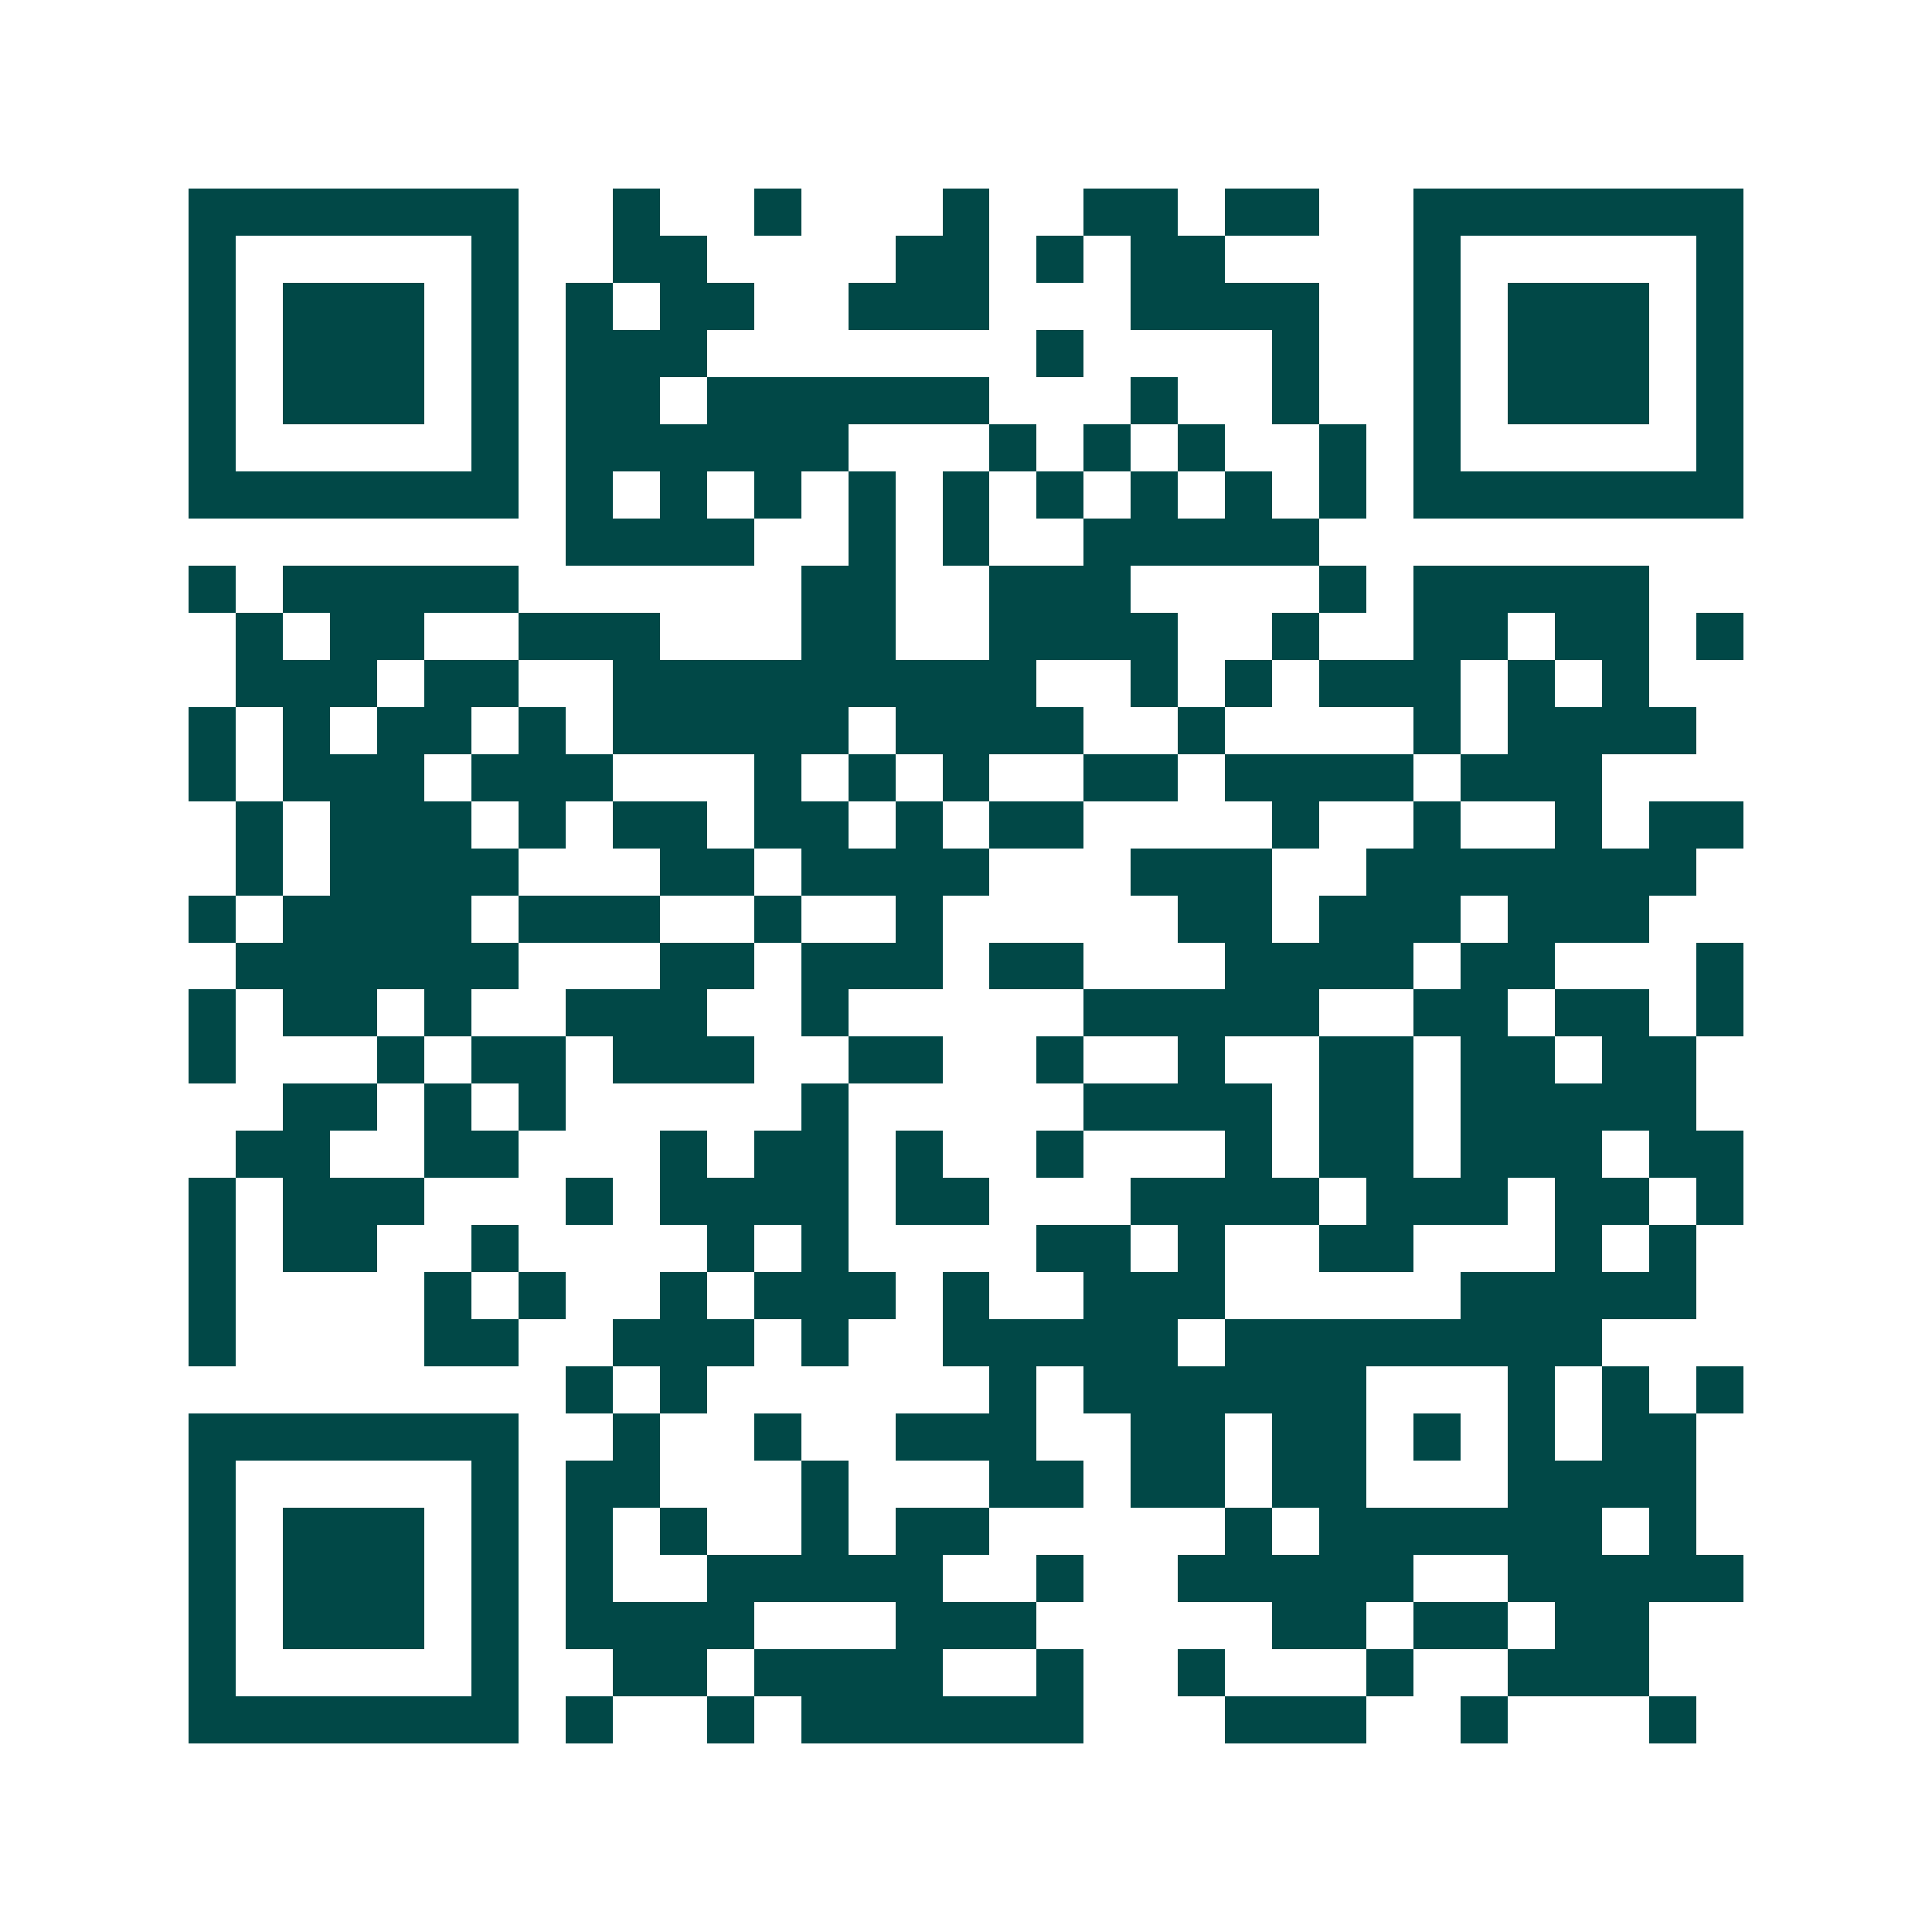<svg xmlns="http://www.w3.org/2000/svg" width="200" height="200" viewBox="0 0 41 41" shape-rendering="crispEdges"><path fill="#ffffff" d="M0 0h41v41H0z"/><path stroke="#014847" d="M4 4.5h7m2 0h1m2 0h1m3 0h1m2 0h2m1 0h2m2 0h7M4 5.5h1m5 0h1m2 0h2m4 0h2m1 0h1m1 0h2m4 0h1m5 0h1M4 6.5h1m1 0h3m1 0h1m1 0h1m1 0h2m2 0h3m3 0h4m2 0h1m1 0h3m1 0h1M4 7.5h1m1 0h3m1 0h1m1 0h3m7 0h1m4 0h1m2 0h1m1 0h3m1 0h1M4 8.5h1m1 0h3m1 0h1m1 0h2m1 0h6m3 0h1m2 0h1m2 0h1m1 0h3m1 0h1M4 9.5h1m5 0h1m1 0h6m3 0h1m1 0h1m1 0h1m2 0h1m1 0h1m5 0h1M4 10.5h7m1 0h1m1 0h1m1 0h1m1 0h1m1 0h1m1 0h1m1 0h1m1 0h1m1 0h1m1 0h7M12 11.5h4m2 0h1m1 0h1m2 0h5M4 12.5h1m1 0h5m6 0h2m2 0h3m4 0h1m1 0h5M5 13.5h1m1 0h2m2 0h3m3 0h2m2 0h4m2 0h1m2 0h2m1 0h2m1 0h1M5 14.5h3m1 0h2m2 0h9m2 0h1m1 0h1m1 0h3m1 0h1m1 0h1M4 15.5h1m1 0h1m1 0h2m1 0h1m1 0h5m1 0h4m2 0h1m4 0h1m1 0h4M4 16.5h1m1 0h3m1 0h3m3 0h1m1 0h1m1 0h1m2 0h2m1 0h4m1 0h3M5 17.5h1m1 0h3m1 0h1m1 0h2m1 0h2m1 0h1m1 0h2m4 0h1m2 0h1m2 0h1m1 0h2M5 18.5h1m1 0h4m3 0h2m1 0h4m3 0h3m2 0h7M4 19.5h1m1 0h4m1 0h3m2 0h1m2 0h1m5 0h2m1 0h3m1 0h3M5 20.5h6m3 0h2m1 0h3m1 0h2m3 0h4m1 0h2m3 0h1M4 21.5h1m1 0h2m1 0h1m2 0h3m2 0h1m5 0h5m2 0h2m1 0h2m1 0h1M4 22.5h1m3 0h1m1 0h2m1 0h3m2 0h2m2 0h1m2 0h1m2 0h2m1 0h2m1 0h2M6 23.5h2m1 0h1m1 0h1m5 0h1m5 0h4m1 0h2m1 0h5M5 24.5h2m2 0h2m3 0h1m1 0h2m1 0h1m2 0h1m3 0h1m1 0h2m1 0h3m1 0h2M4 25.5h1m1 0h3m3 0h1m1 0h4m1 0h2m3 0h4m1 0h3m1 0h2m1 0h1M4 26.5h1m1 0h2m2 0h1m4 0h1m1 0h1m4 0h2m1 0h1m2 0h2m3 0h1m1 0h1M4 27.5h1m4 0h1m1 0h1m2 0h1m1 0h3m1 0h1m2 0h3m5 0h5M4 28.5h1m4 0h2m2 0h3m1 0h1m2 0h5m1 0h8M12 29.5h1m1 0h1m6 0h1m1 0h6m3 0h1m1 0h1m1 0h1M4 30.5h7m2 0h1m2 0h1m2 0h3m2 0h2m1 0h2m1 0h1m1 0h1m1 0h2M4 31.5h1m5 0h1m1 0h2m3 0h1m3 0h2m1 0h2m1 0h2m3 0h4M4 32.5h1m1 0h3m1 0h1m1 0h1m1 0h1m2 0h1m1 0h2m5 0h1m1 0h6m1 0h1M4 33.5h1m1 0h3m1 0h1m1 0h1m2 0h5m2 0h1m2 0h5m2 0h5M4 34.5h1m1 0h3m1 0h1m1 0h4m3 0h3m5 0h2m1 0h2m1 0h2M4 35.5h1m5 0h1m2 0h2m1 0h4m2 0h1m2 0h1m3 0h1m2 0h3M4 36.5h7m1 0h1m2 0h1m1 0h6m3 0h3m2 0h1m3 0h1"/></svg>

